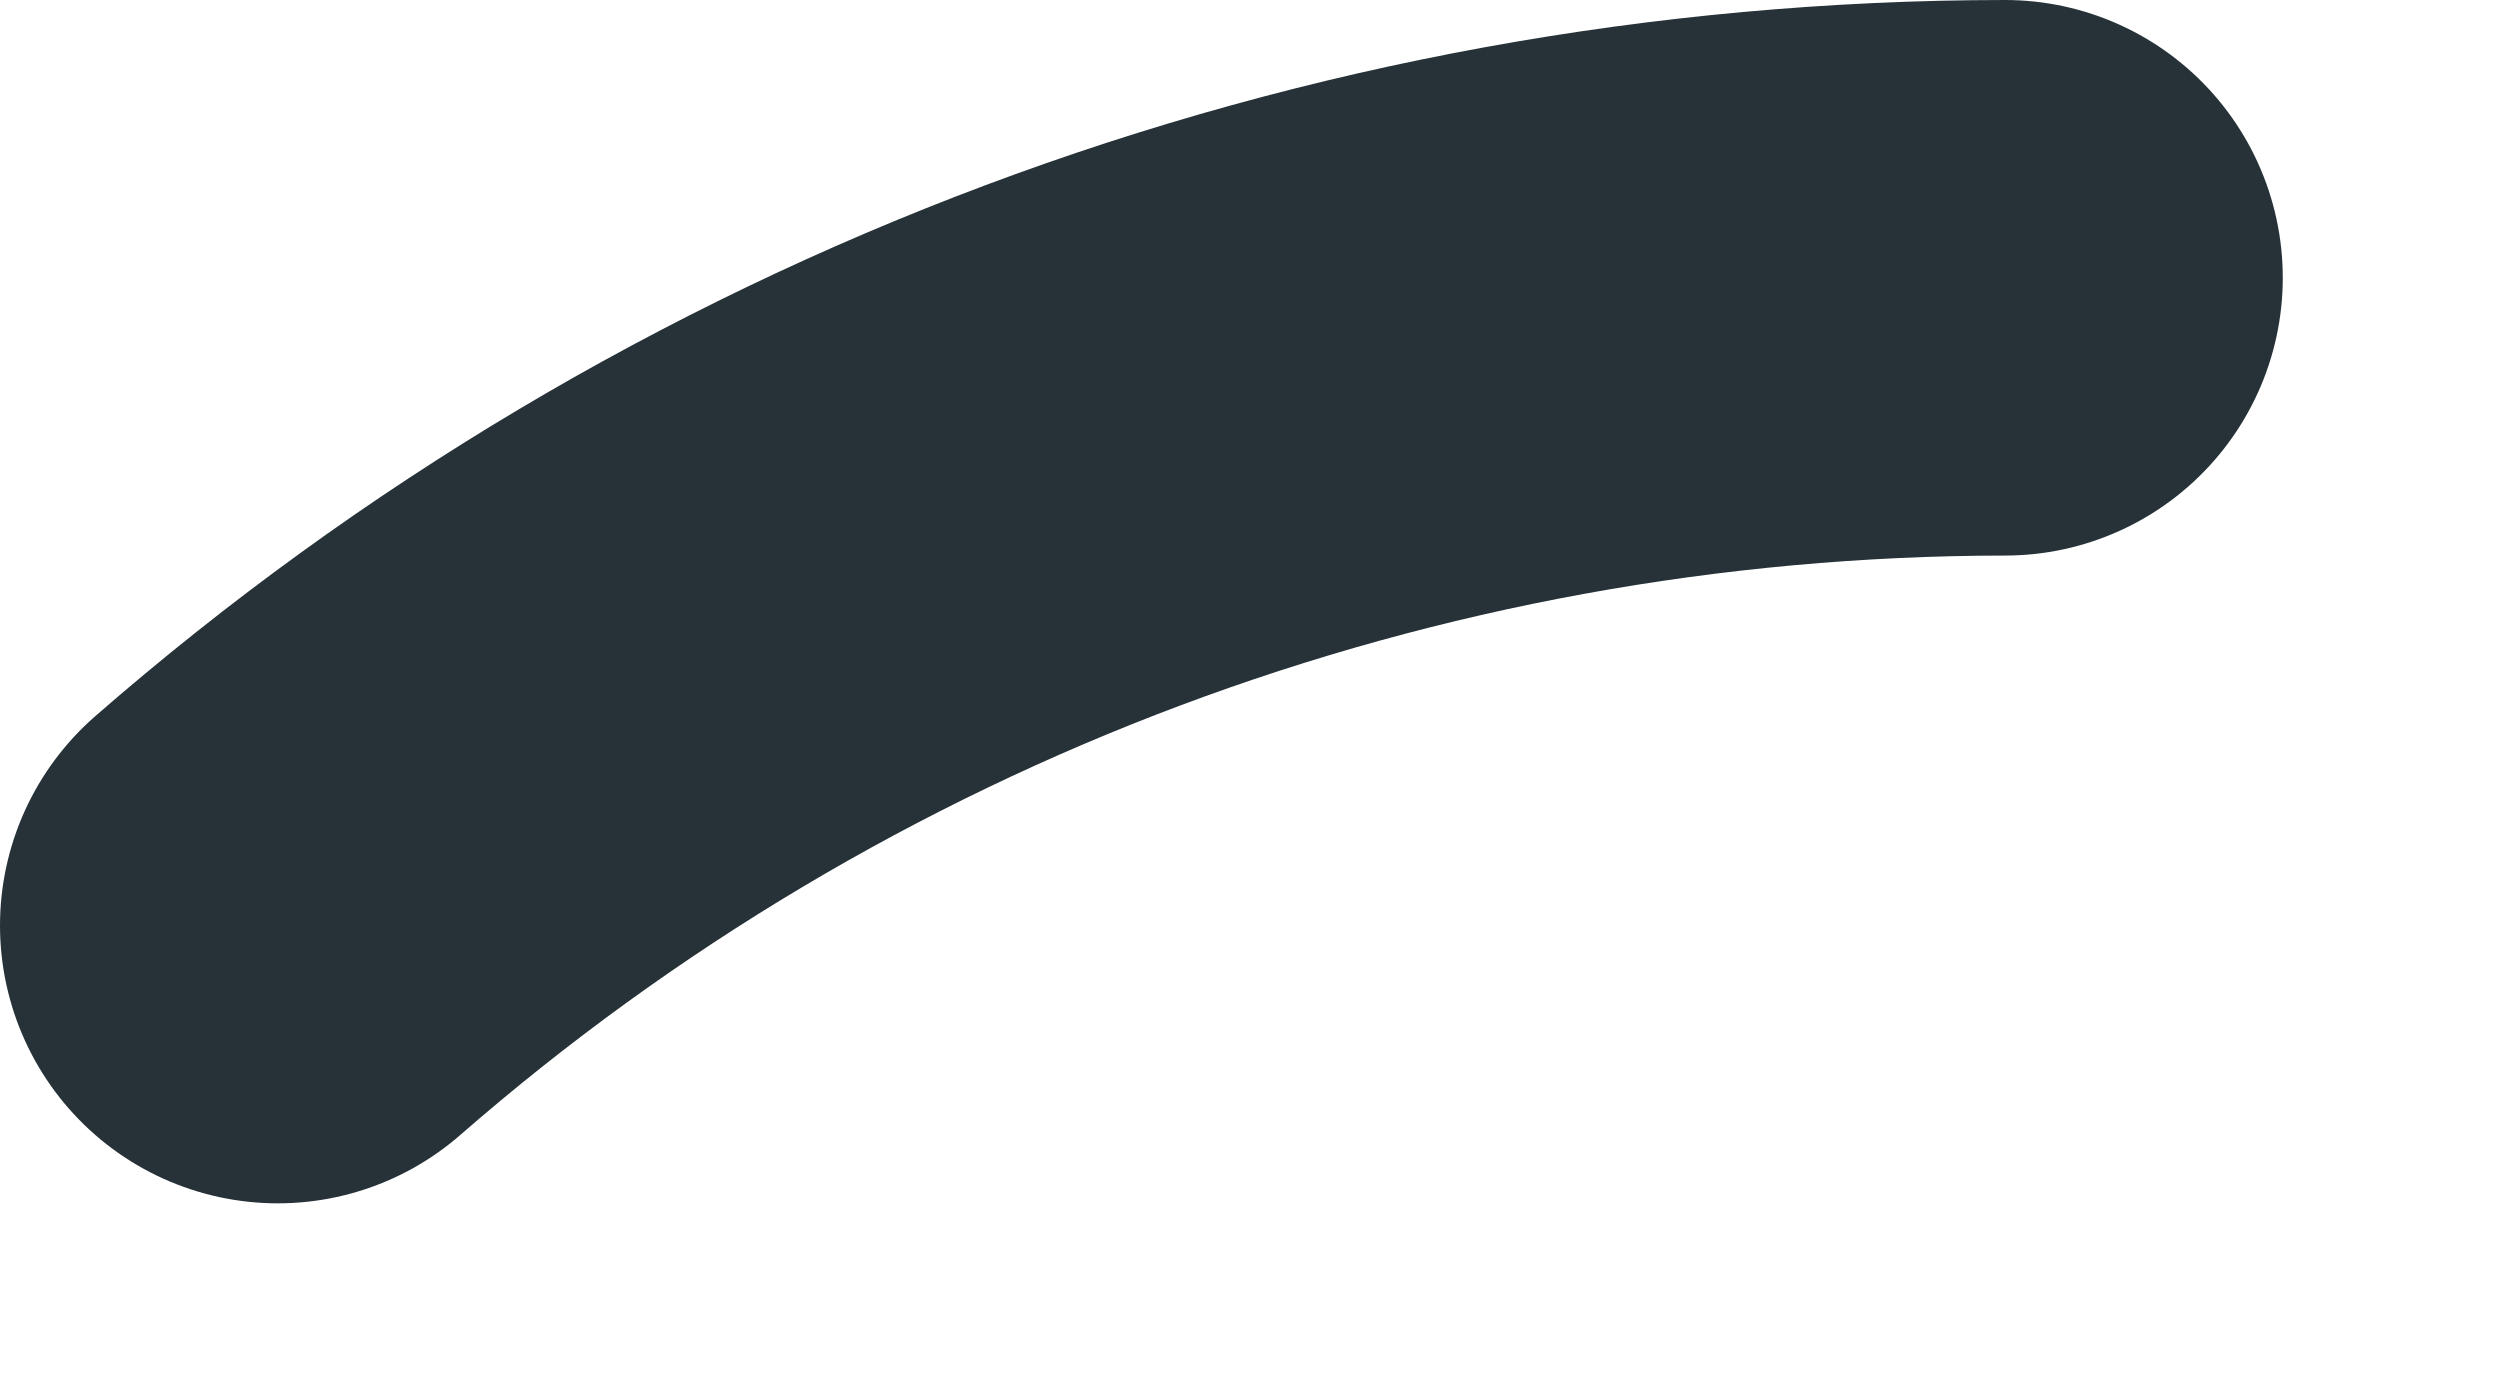 <?xml version="1.0" encoding="utf-8"?>
<svg xmlns="http://www.w3.org/2000/svg" fill="none" height="100%" overflow="visible" preserveAspectRatio="none" style="display: block;" viewBox="0 0 9 5" width="100%">
<path d="M7.218 1C4.931 1.002 2.723 1.83 1 3.332" id="Vector" stroke="#263238" stroke-linecap="round" stroke-width="2"/>
</svg>